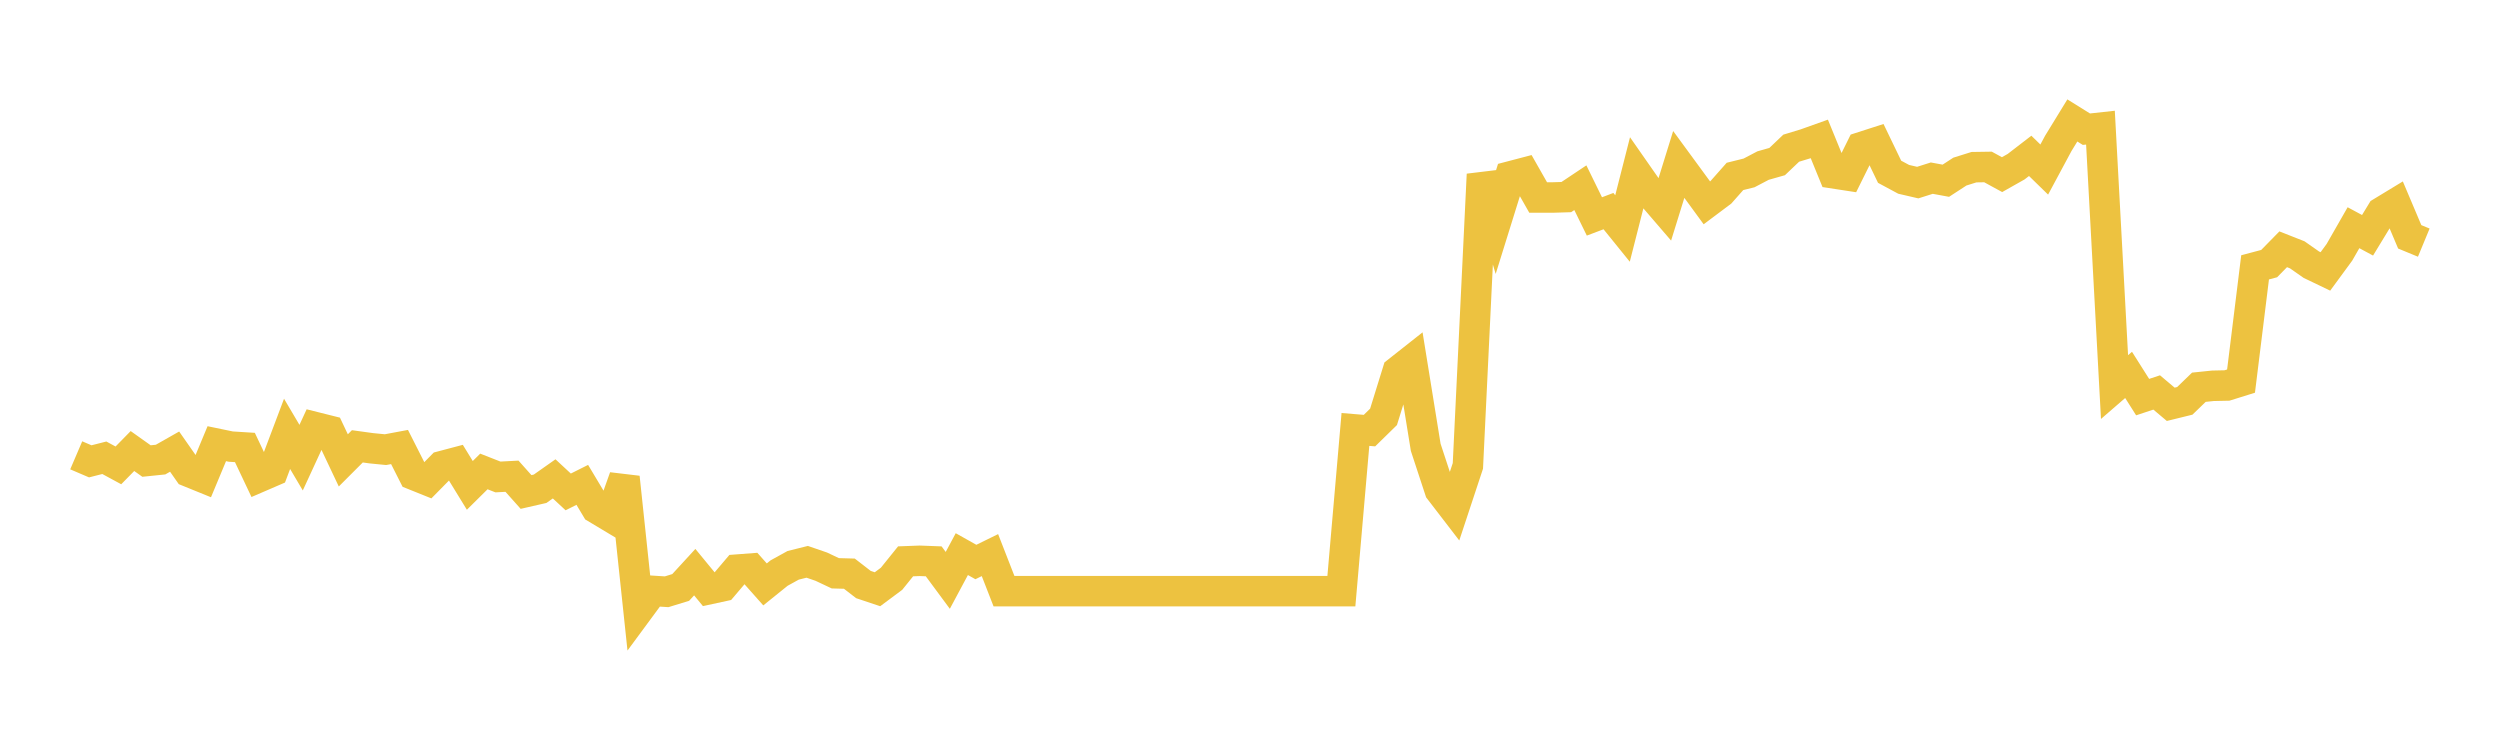 <svg width="164" height="48" xmlns="http://www.w3.org/2000/svg" xmlns:xlink="http://www.w3.org/1999/xlink"><path fill="none" stroke="rgb(237,194,64)" stroke-width="2" d="M5,29.869L5.922,30.264L6.844,30.029L7.766,30.529L8.689,29.588L9.611,30.244L10.533,30.149L11.455,29.626L12.377,30.945L13.299,31.32L14.222,29.106L15.144,29.297L16.066,29.355L16.988,31.303L17.91,30.905L18.832,28.461L19.754,30.022L20.677,28.021L21.599,28.252L22.521,30.202L23.443,29.279L24.365,29.406L25.287,29.497L26.21,29.324L27.132,31.147L28.054,31.518L28.976,30.582L29.898,30.338L30.82,31.841L31.743,30.927L32.665,31.289L33.587,31.24L34.509,32.274L35.431,32.063L36.353,31.414L37.275,32.27L38.198,31.807L39.12,33.348L40.042,33.9L40.964,31.314L41.886,40.011L42.808,38.761L43.731,38.82L44.653,38.537L45.575,37.533L46.497,38.654L47.419,38.454L48.341,37.368L49.263,37.298L50.186,38.337L51.108,37.594L52.03,37.085L52.952,36.855L53.874,37.172L54.796,37.607L55.719,37.633L56.641,38.346L57.563,38.654L58.485,37.968L59.407,36.824L60.329,36.789L61.251,36.824L62.174,38.072L63.096,36.35L64.018,36.868L64.94,36.415L65.862,38.781L66.784,38.781L67.707,38.781L68.629,38.781L69.551,38.781L70.473,38.781L71.395,38.781L72.317,38.781L73.24,38.781L74.162,38.781L75.084,38.781L76.006,38.781L76.928,38.781L77.85,38.781L78.772,38.781L79.695,38.781L80.617,38.781L81.539,38.781L82.461,38.781L83.383,38.781L84.305,38.781L85.228,38.781L86.15,38.781L87.072,38.781L87.994,38.781L88.916,28.172L89.838,28.248L90.76,27.346L91.683,24.368L92.605,23.64L93.527,29.344L94.449,32.15L95.371,33.35L96.293,30.563L97.216,11.44L98.138,14.538L99.06,11.576L99.982,11.334L100.904,12.957L101.826,12.957L102.749,12.929L103.671,12.314L104.593,14.198L105.515,13.849L106.437,14.989L107.359,11.367L108.281,12.688L109.204,13.761L110.126,10.787L111.048,12.045L111.97,13.306L112.892,12.615L113.814,11.573L114.737,11.344L115.659,10.861L116.581,10.599L117.503,9.721L118.425,9.441L119.347,9.112L120.269,11.369L121.192,11.511L122.114,9.65L123.036,9.353L123.958,11.268L124.88,11.764L125.802,11.978L126.725,11.686L127.647,11.856L128.569,11.256L129.491,10.967L130.413,10.953L131.335,11.456L132.257,10.935L133.18,10.224L134.102,11.123L135.024,9.406L135.946,7.901L136.868,8.475L137.79,8.374L138.713,25.392L139.635,24.594L140.557,26.05L141.479,25.745L142.401,26.523L143.323,26.296L144.246,25.403L145.168,25.308L146.09,25.288L147.012,25L147.934,17.538L148.856,17.293L149.778,16.353L150.701,16.717L151.623,17.363L152.545,17.806L153.467,16.549L154.389,14.938L155.311,15.435L156.234,13.917L157.156,13.357L158.078,15.536L159,15.917"></path></svg>